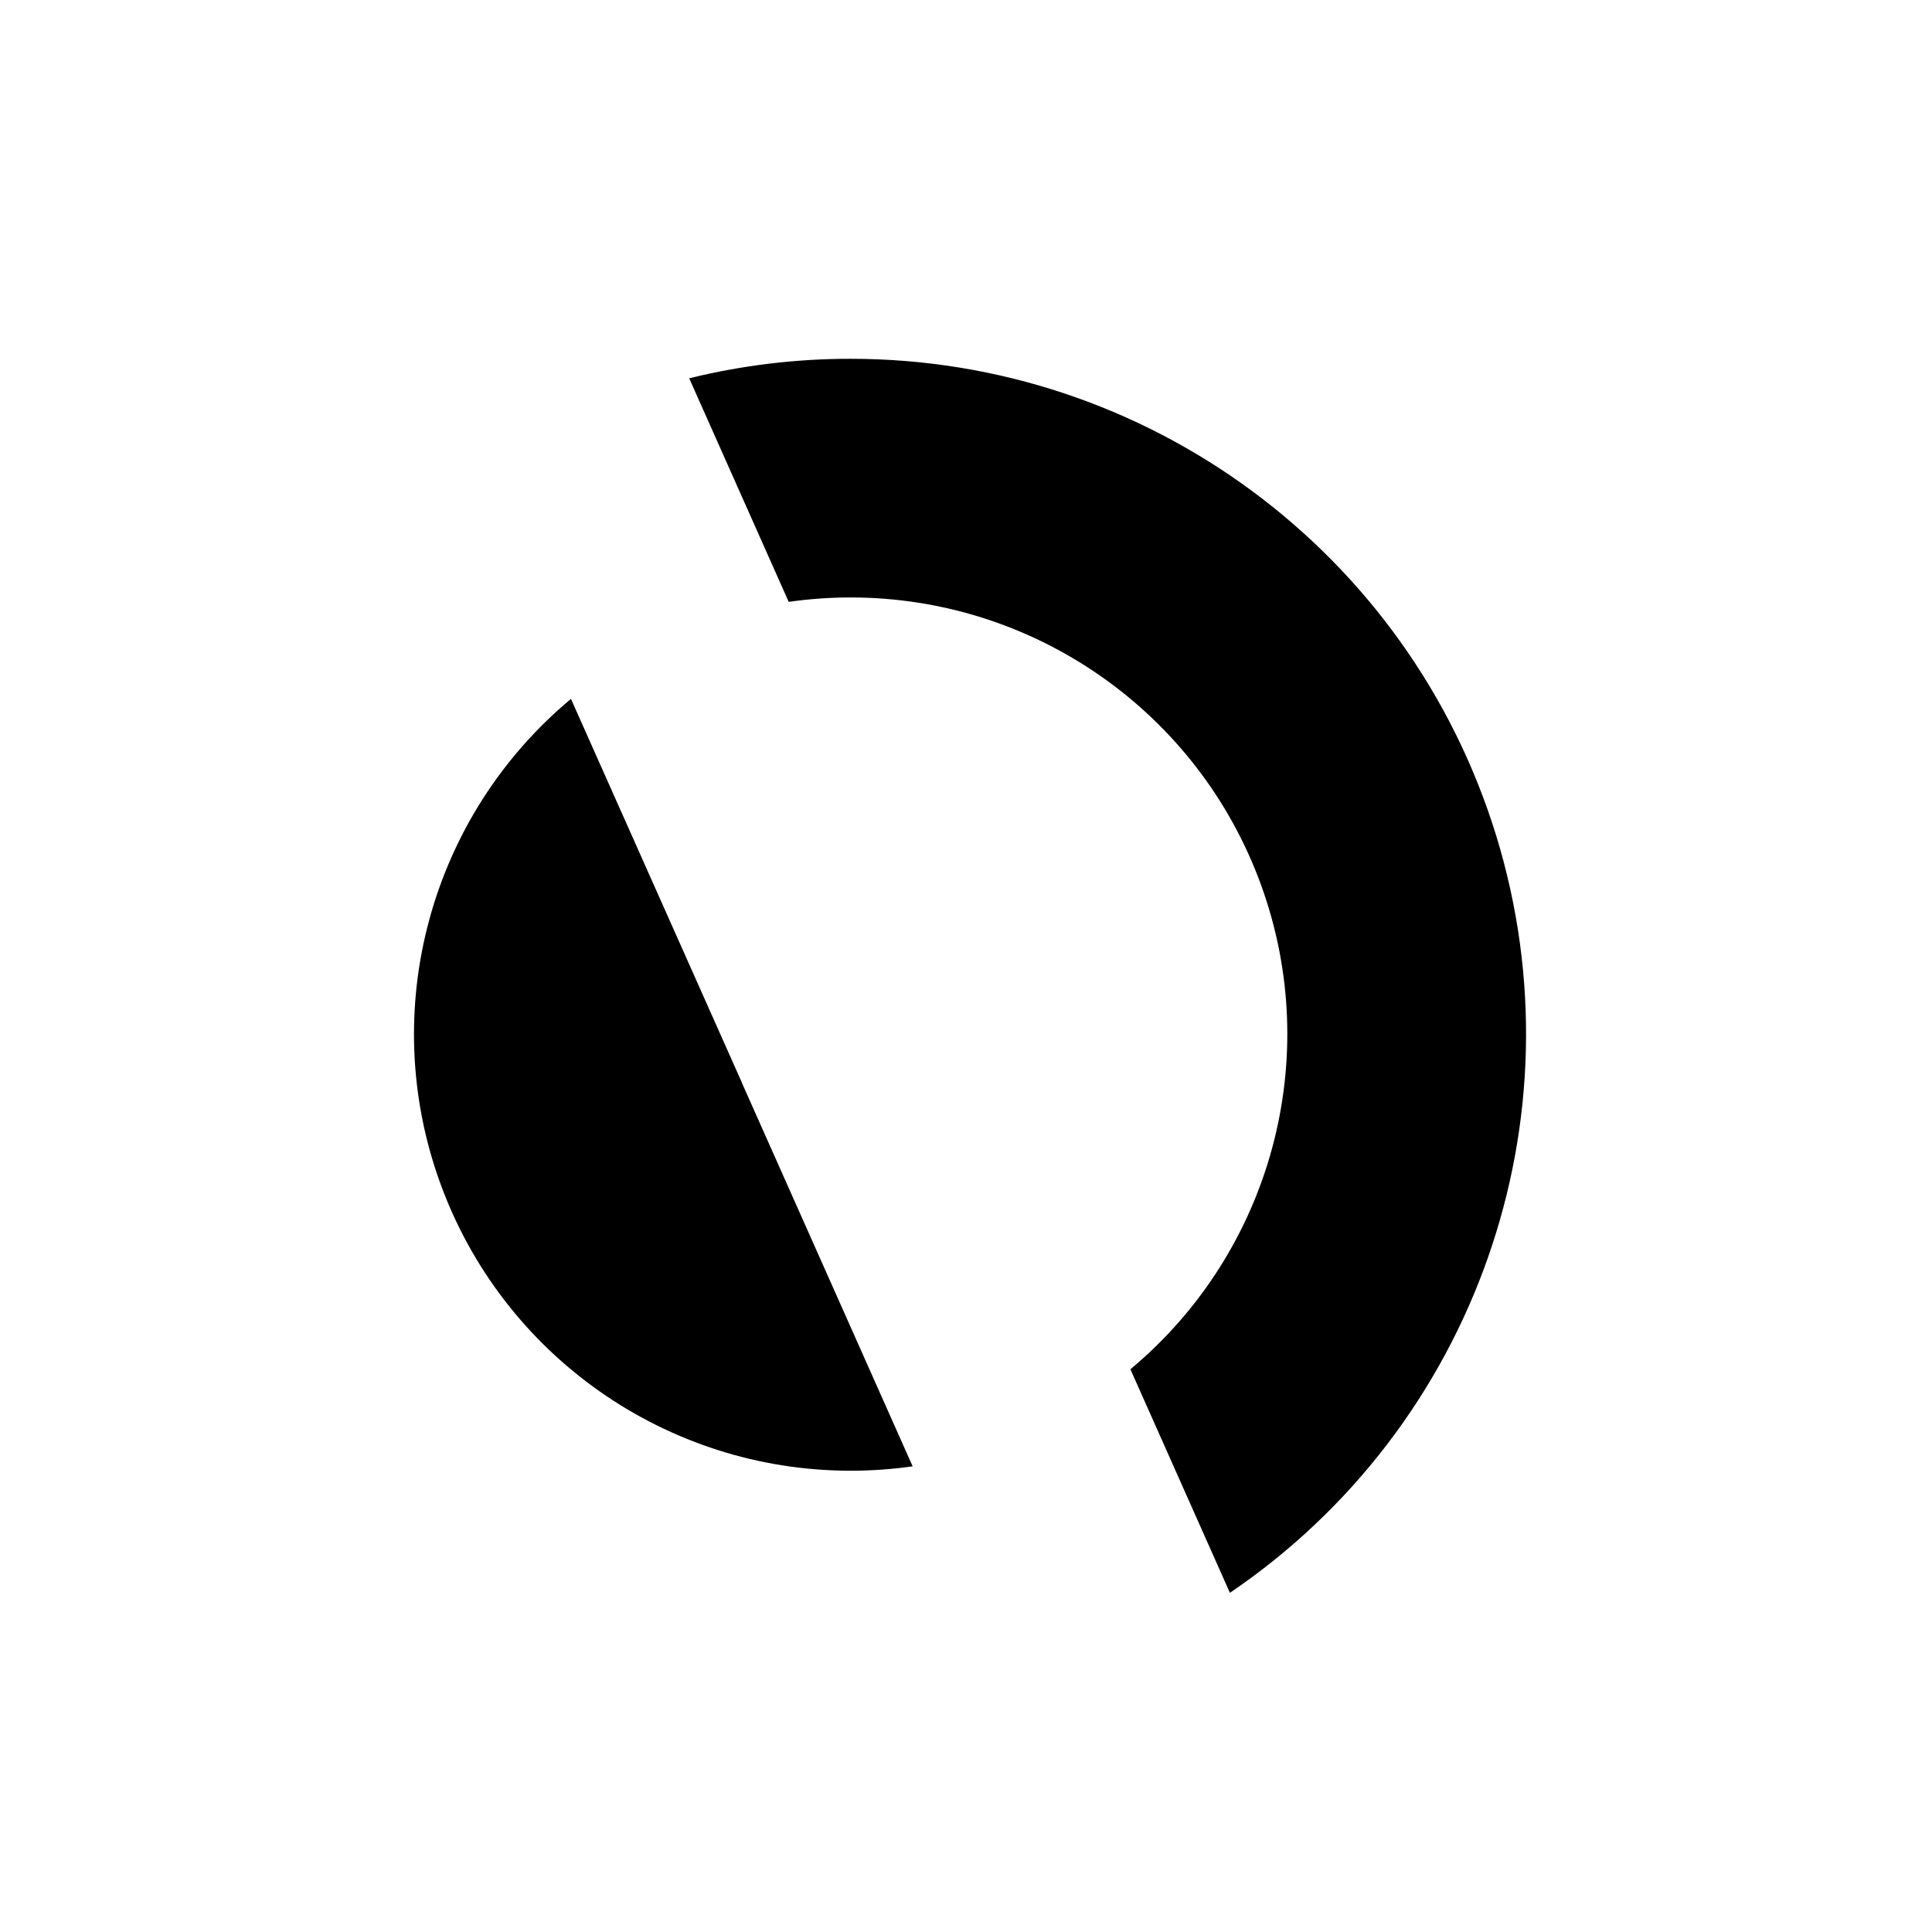 <?xml version="1.0" encoding="UTF-8"?> <svg xmlns="http://www.w3.org/2000/svg" xmlns:xlink="http://www.w3.org/1999/xlink" width="70px" height="70px" viewBox="0 0 70 70" version="1.1"><title>Assets / 1.1.1 Services Detail / DevOps / devops-logo-Appdyanamics</title><g id="Assets-/-1.1.1-Services-Detail-/-DevOps-/-devops-logo-Appdyanamics" stroke="none" stroke-width="1" fill="none" fill-rule="evenodd"><g id="Appdyanamics" transform="translate(15, 13)" fill="#000000" fill-rule="nonzero"><path d="M11.845,26.146 L5.687,12.322 C0.573,16.587 -1.322,23.598 0.947,29.859 C3.216,36.119 9.163,40.288 15.822,40.287 C16.573,40.287 17.323,40.234 18.067,40.128 L11.927,26.338 C11.9,26.273 11.87,26.211 11.845,26.138" id="Path_22538"></path><path d="M15.823,0 C13.851,-0.002 11.886,0.235 9.971,0.706 L13.576,8.806 C14.321,8.701 15.072,8.647 15.825,8.647 C22.483,8.648 28.427,12.817 30.695,19.077 C32.963,25.336 31.069,32.346 25.957,36.611 L29.562,44.711 C38.453,38.678 42.367,27.55 39.211,17.28 C36.055,7.009 26.567,-0.001 15.823,0" id="Path_22539"></path></g></g></svg> 